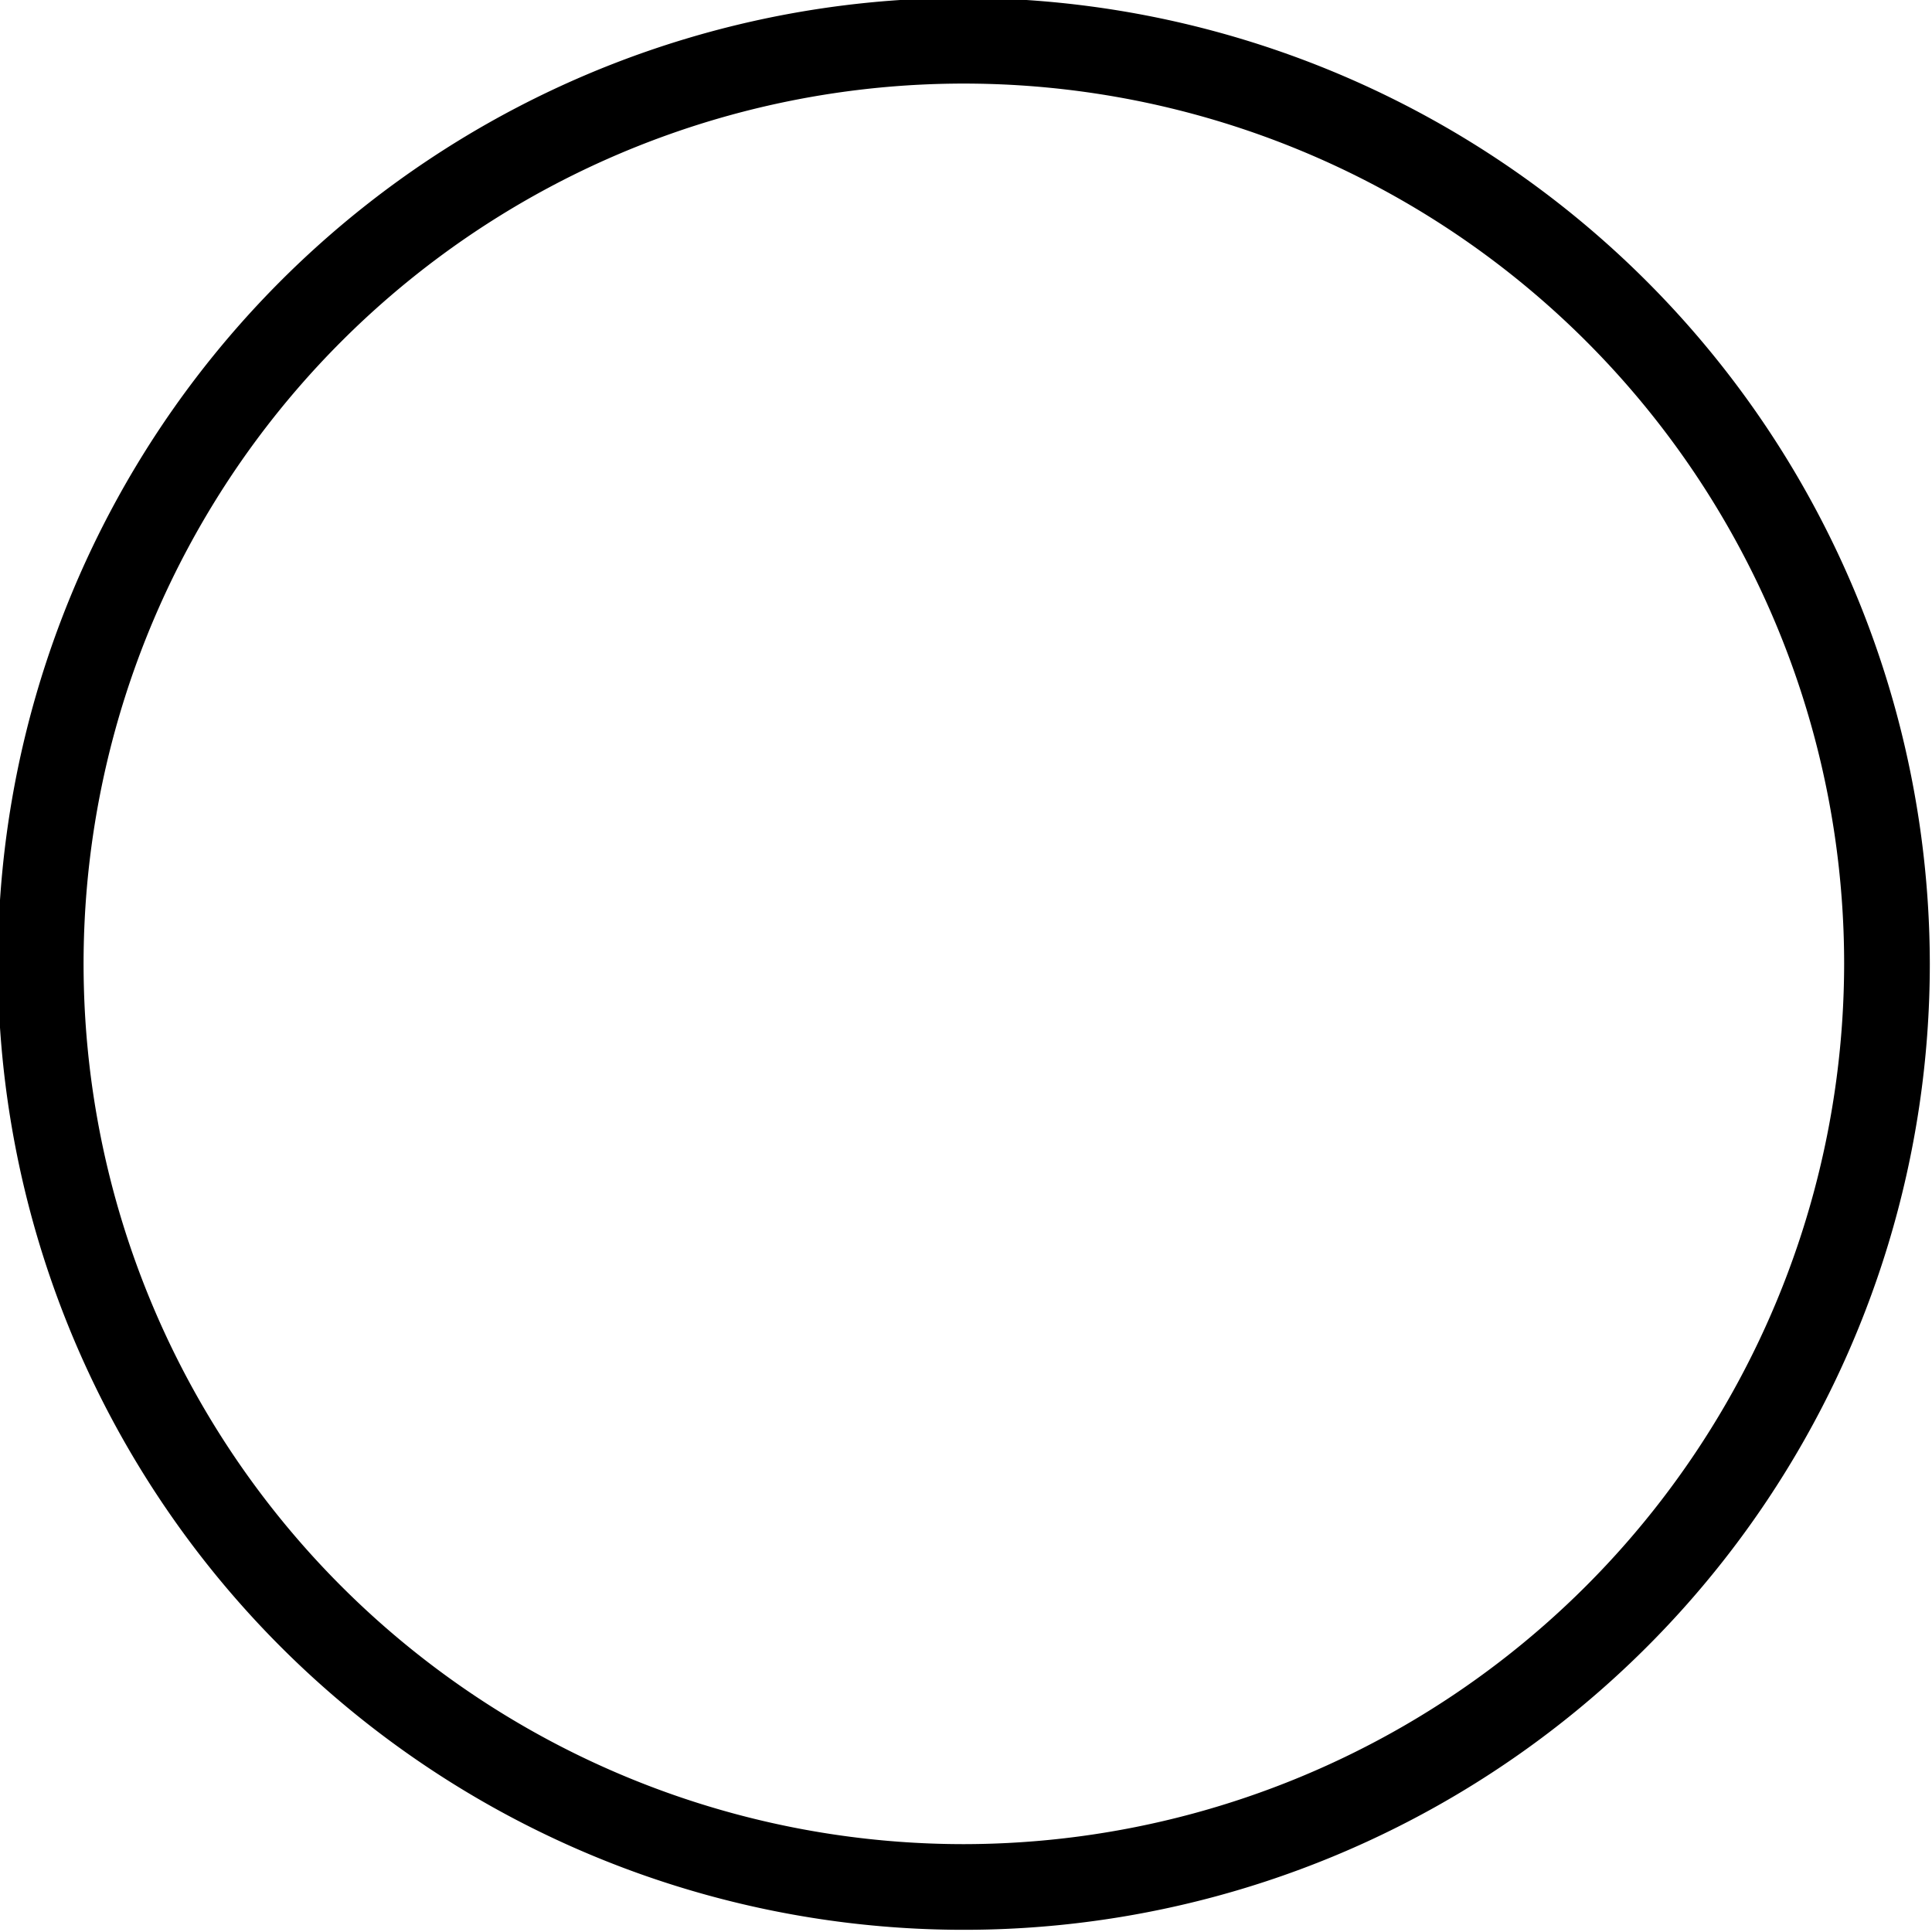 <?xml version="1.0" encoding="UTF-8"?><svg xmlns="http://www.w3.org/2000/svg" xmlns:xlink="http://www.w3.org/1999/xlink" height="45.1" preserveAspectRatio="xMidYMid meet" version="1.0" viewBox="1.5 1.5 45.1 45.1" width="45.1" zoomAndPan="magnify"><g data-name="Layer 25" id="change1_1"><path d="M24,1.451A22.549,22.549,0,1,0,46.549,24,22.575,22.575,0,0,0,24,1.451Zm0,43.098A20.549,20.549,0,1,1,44.549,24,20.572,20.572,0,0,1,24,44.549Z" fill="inherit"/></g></svg>